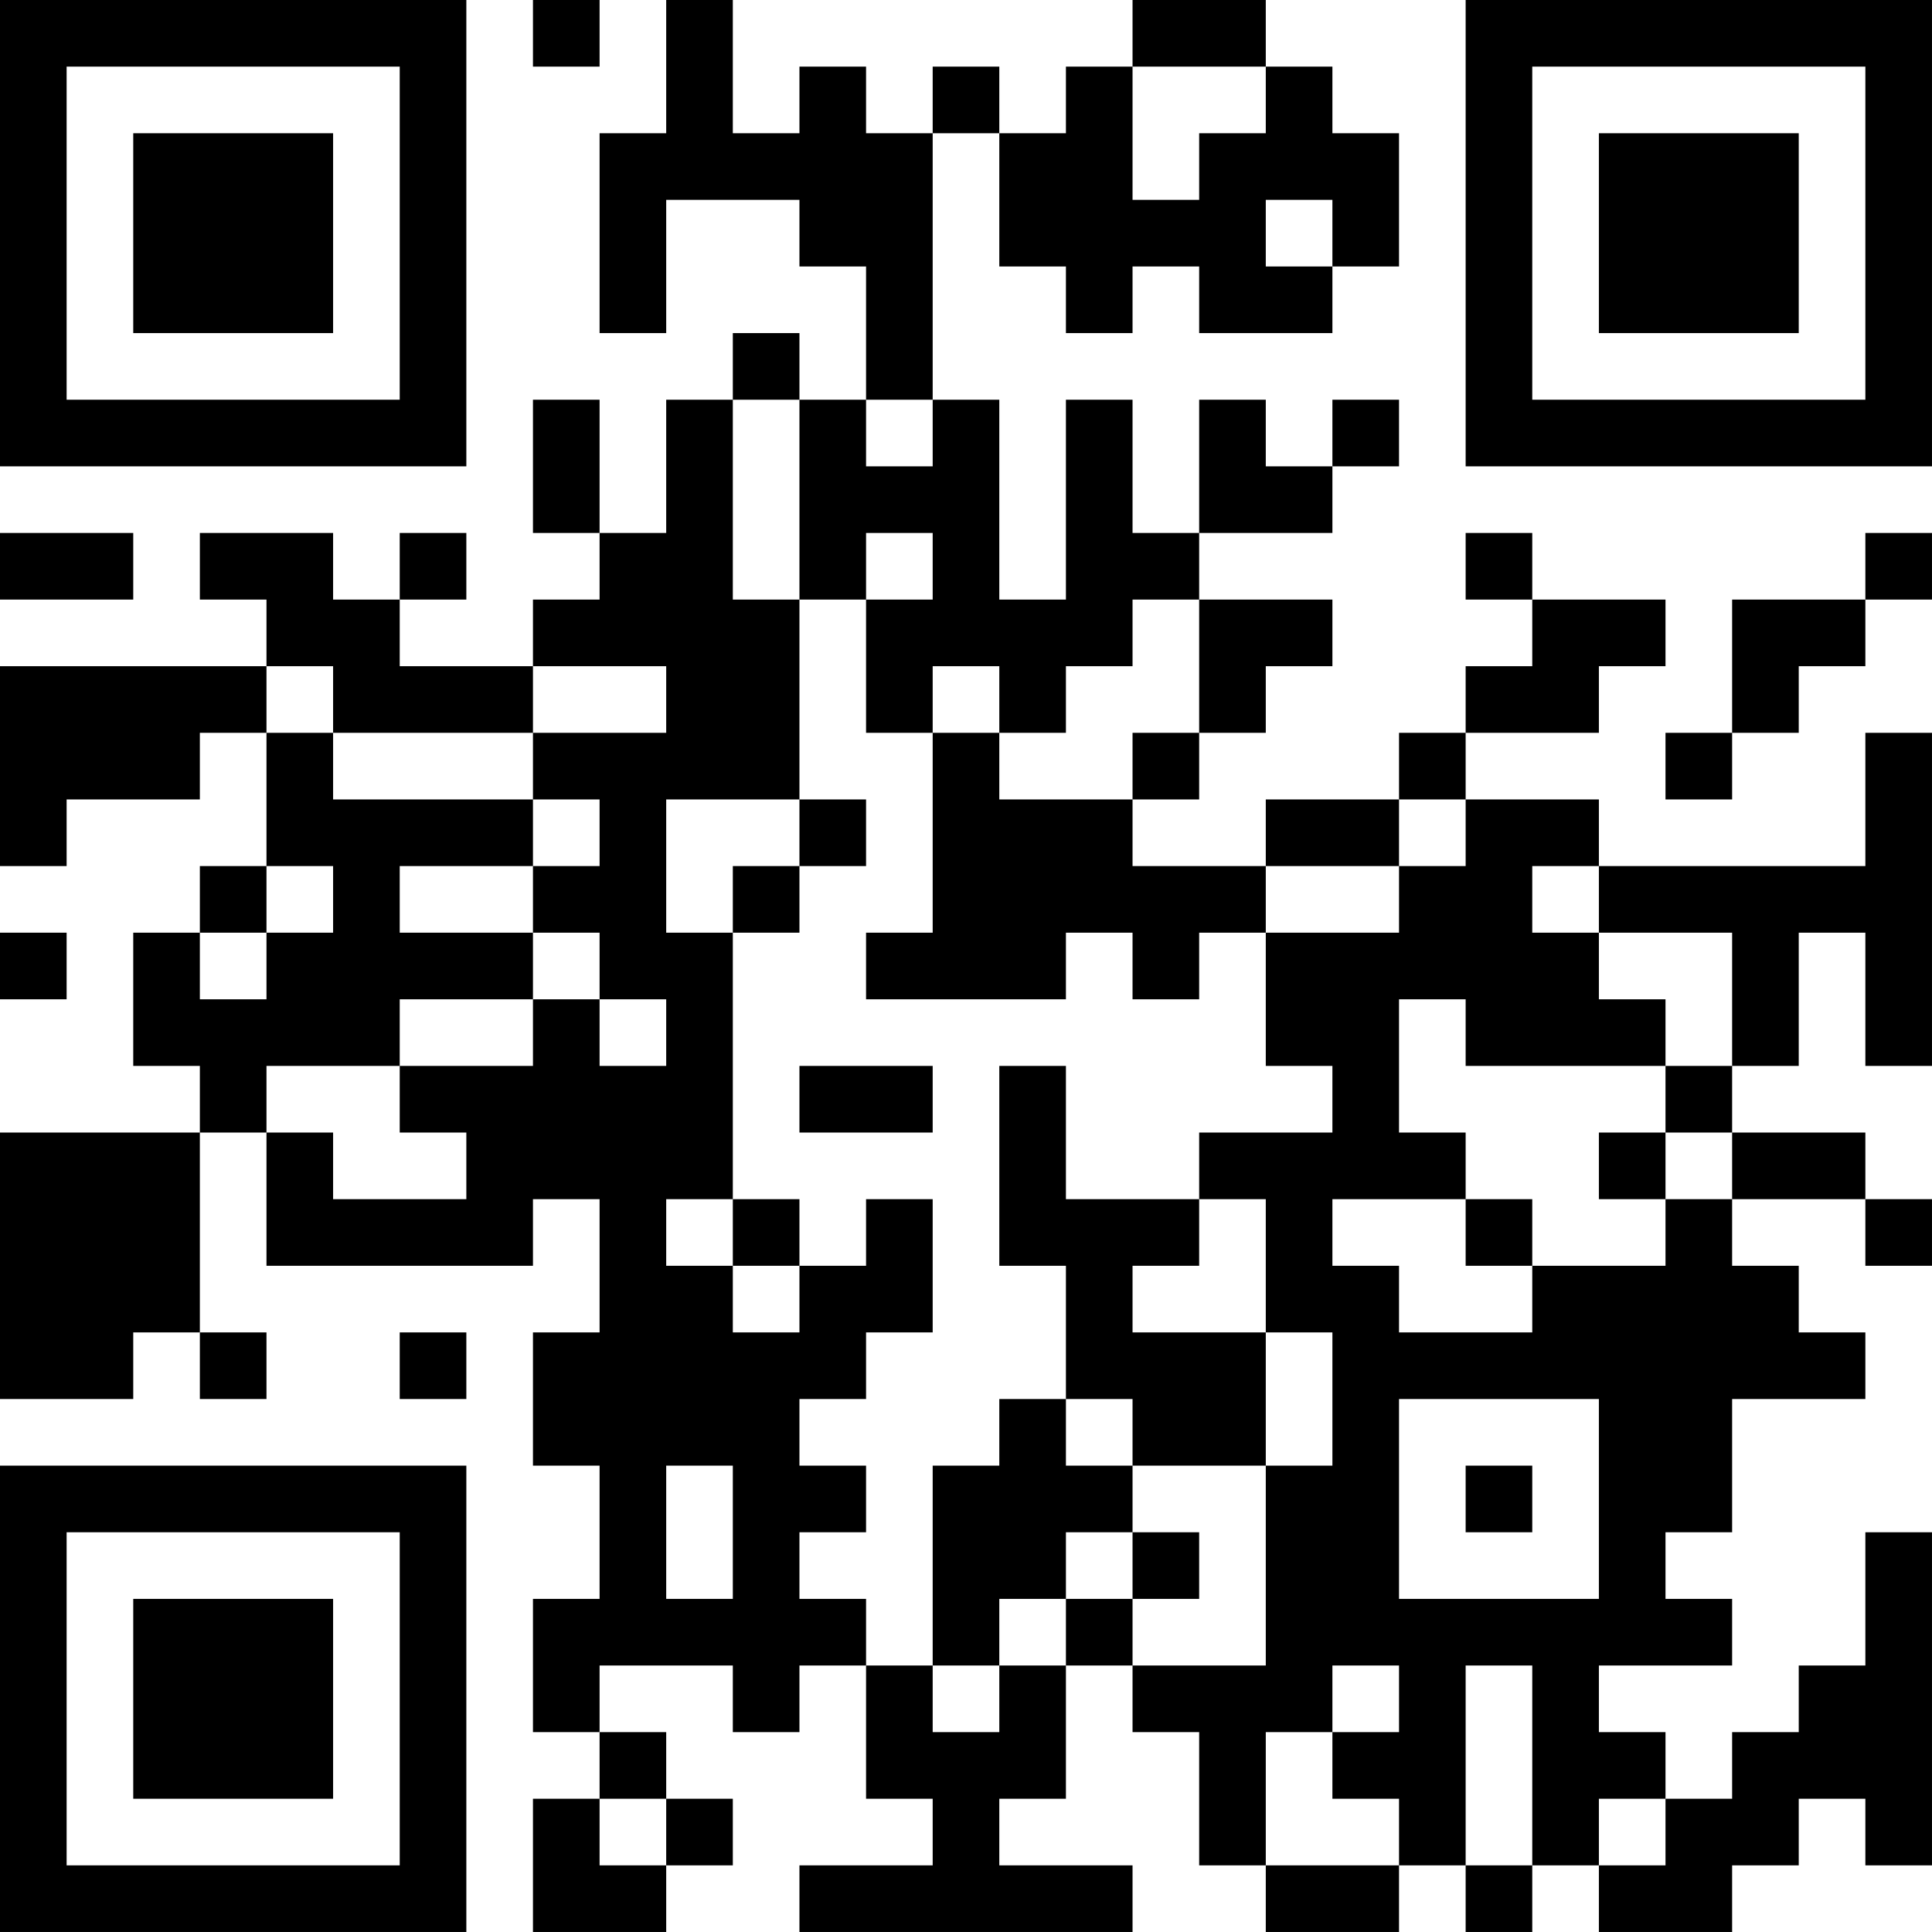 <?xml version="1.0" encoding="UTF-8"?>
<svg xmlns="http://www.w3.org/2000/svg" version="1.1" width="400" height="400" viewBox="0 0 400 400"><rect x="0" y="0" width="400" height="400" fill="#ffffff"/><g transform="scale(13.793)"><g transform="translate(0,0)"><path fill-rule="evenodd" d="M8 0L8 1L9 1L9 0ZM10 0L10 2L9 2L9 5L10 5L10 3L12 3L12 4L13 4L13 6L12 6L12 5L11 5L11 6L10 6L10 8L9 8L9 6L8 6L8 8L9 8L9 9L8 9L8 10L6 10L6 9L7 9L7 8L6 8L6 9L5 9L5 8L3 8L3 9L4 9L4 10L0 10L0 13L1 13L1 12L3 12L3 11L4 11L4 13L3 13L3 14L2 14L2 16L3 16L3 17L0 17L0 21L2 21L2 20L3 20L3 21L4 21L4 20L3 20L3 17L4 17L4 19L8 19L8 18L9 18L9 20L8 20L8 22L9 22L9 24L8 24L8 26L9 26L9 27L8 27L8 29L10 29L10 28L11 28L11 27L10 27L10 26L9 26L9 25L11 25L11 26L12 26L12 25L13 25L13 27L14 27L14 28L12 28L12 29L17 29L17 28L15 28L15 27L16 27L16 25L17 25L17 26L18 26L18 28L19 28L19 29L21 29L21 28L22 28L22 29L23 29L23 28L24 28L24 29L26 29L26 28L27 28L27 27L28 27L28 28L29 28L29 23L28 23L28 25L27 25L27 26L26 26L26 27L25 27L25 26L24 26L24 25L26 25L26 24L25 24L25 23L26 23L26 21L28 21L28 20L27 20L27 19L26 19L26 18L28 18L28 19L29 19L29 18L28 18L28 17L26 17L26 16L27 16L27 14L28 14L28 16L29 16L29 11L28 11L28 13L24 13L24 12L22 12L22 11L24 11L24 10L25 10L25 9L23 9L23 8L22 8L22 9L23 9L23 10L22 10L22 11L21 11L21 12L19 12L19 13L17 13L17 12L18 12L18 11L19 11L19 10L20 10L20 9L18 9L18 8L20 8L20 7L21 7L21 6L20 6L20 7L19 7L19 6L18 6L18 8L17 8L17 6L16 6L16 9L15 9L15 6L14 6L14 2L15 2L15 4L16 4L16 5L17 5L17 4L18 4L18 5L20 5L20 4L21 4L21 2L20 2L20 1L19 1L19 0L17 0L17 1L16 1L16 2L15 2L15 1L14 1L14 2L13 2L13 1L12 1L12 2L11 2L11 0ZM17 1L17 3L18 3L18 2L19 2L19 1ZM19 3L19 4L20 4L20 3ZM11 6L11 9L12 9L12 12L10 12L10 14L11 14L11 18L10 18L10 19L11 19L11 20L12 20L12 19L13 19L13 18L14 18L14 20L13 20L13 21L12 21L12 22L13 22L13 23L12 23L12 24L13 24L13 25L14 25L14 26L15 26L15 25L16 25L16 24L17 24L17 25L19 25L19 22L20 22L20 20L19 20L19 18L18 18L18 17L20 17L20 16L19 16L19 14L21 14L21 13L22 13L22 12L21 12L21 13L19 13L19 14L18 14L18 15L17 15L17 14L16 14L16 15L13 15L13 14L14 14L14 11L15 11L15 12L17 12L17 11L18 11L18 9L17 9L17 10L16 10L16 11L15 11L15 10L14 10L14 11L13 11L13 9L14 9L14 8L13 8L13 9L12 9L12 6ZM13 6L13 7L14 7L14 6ZM0 8L0 9L2 9L2 8ZM28 8L28 9L26 9L26 11L25 11L25 12L26 12L26 11L27 11L27 10L28 10L28 9L29 9L29 8ZM4 10L4 11L5 11L5 12L8 12L8 13L6 13L6 14L8 14L8 15L6 15L6 16L4 16L4 17L5 17L5 18L7 18L7 17L6 17L6 16L8 16L8 15L9 15L9 16L10 16L10 15L9 15L9 14L8 14L8 13L9 13L9 12L8 12L8 11L10 11L10 10L8 10L8 11L5 11L5 10ZM12 12L12 13L11 13L11 14L12 14L12 13L13 13L13 12ZM4 13L4 14L3 14L3 15L4 15L4 14L5 14L5 13ZM23 13L23 14L24 14L24 15L25 15L25 16L22 16L22 15L21 15L21 17L22 17L22 18L20 18L20 19L21 19L21 20L23 20L23 19L25 19L25 18L26 18L26 17L25 17L25 16L26 16L26 14L24 14L24 13ZM0 14L0 15L1 15L1 14ZM12 16L12 17L14 17L14 16ZM15 16L15 19L16 19L16 21L15 21L15 22L14 22L14 25L15 25L15 24L16 24L16 23L17 23L17 24L18 24L18 23L17 23L17 22L19 22L19 20L17 20L17 19L18 19L18 18L16 18L16 16ZM24 17L24 18L25 18L25 17ZM11 18L11 19L12 19L12 18ZM22 18L22 19L23 19L23 18ZM6 20L6 21L7 21L7 20ZM16 21L16 22L17 22L17 21ZM21 21L21 24L24 24L24 21ZM10 22L10 24L11 24L11 22ZM22 22L22 23L23 23L23 22ZM20 25L20 26L19 26L19 28L21 28L21 27L20 27L20 26L21 26L21 25ZM22 25L22 28L23 28L23 25ZM9 27L9 28L10 28L10 27ZM24 27L24 28L25 28L25 27ZM0 0L0 7L7 7L7 0ZM1 1L1 6L6 6L6 1ZM2 2L2 5L5 5L5 2ZM22 0L22 7L29 7L29 0ZM23 1L23 6L28 6L28 1ZM24 2L24 5L27 5L27 2ZM0 22L0 29L7 29L7 22ZM1 23L1 28L6 28L6 23ZM2 24L2 27L5 27L5 24Z" fill="#000000"/></g></g></svg>
